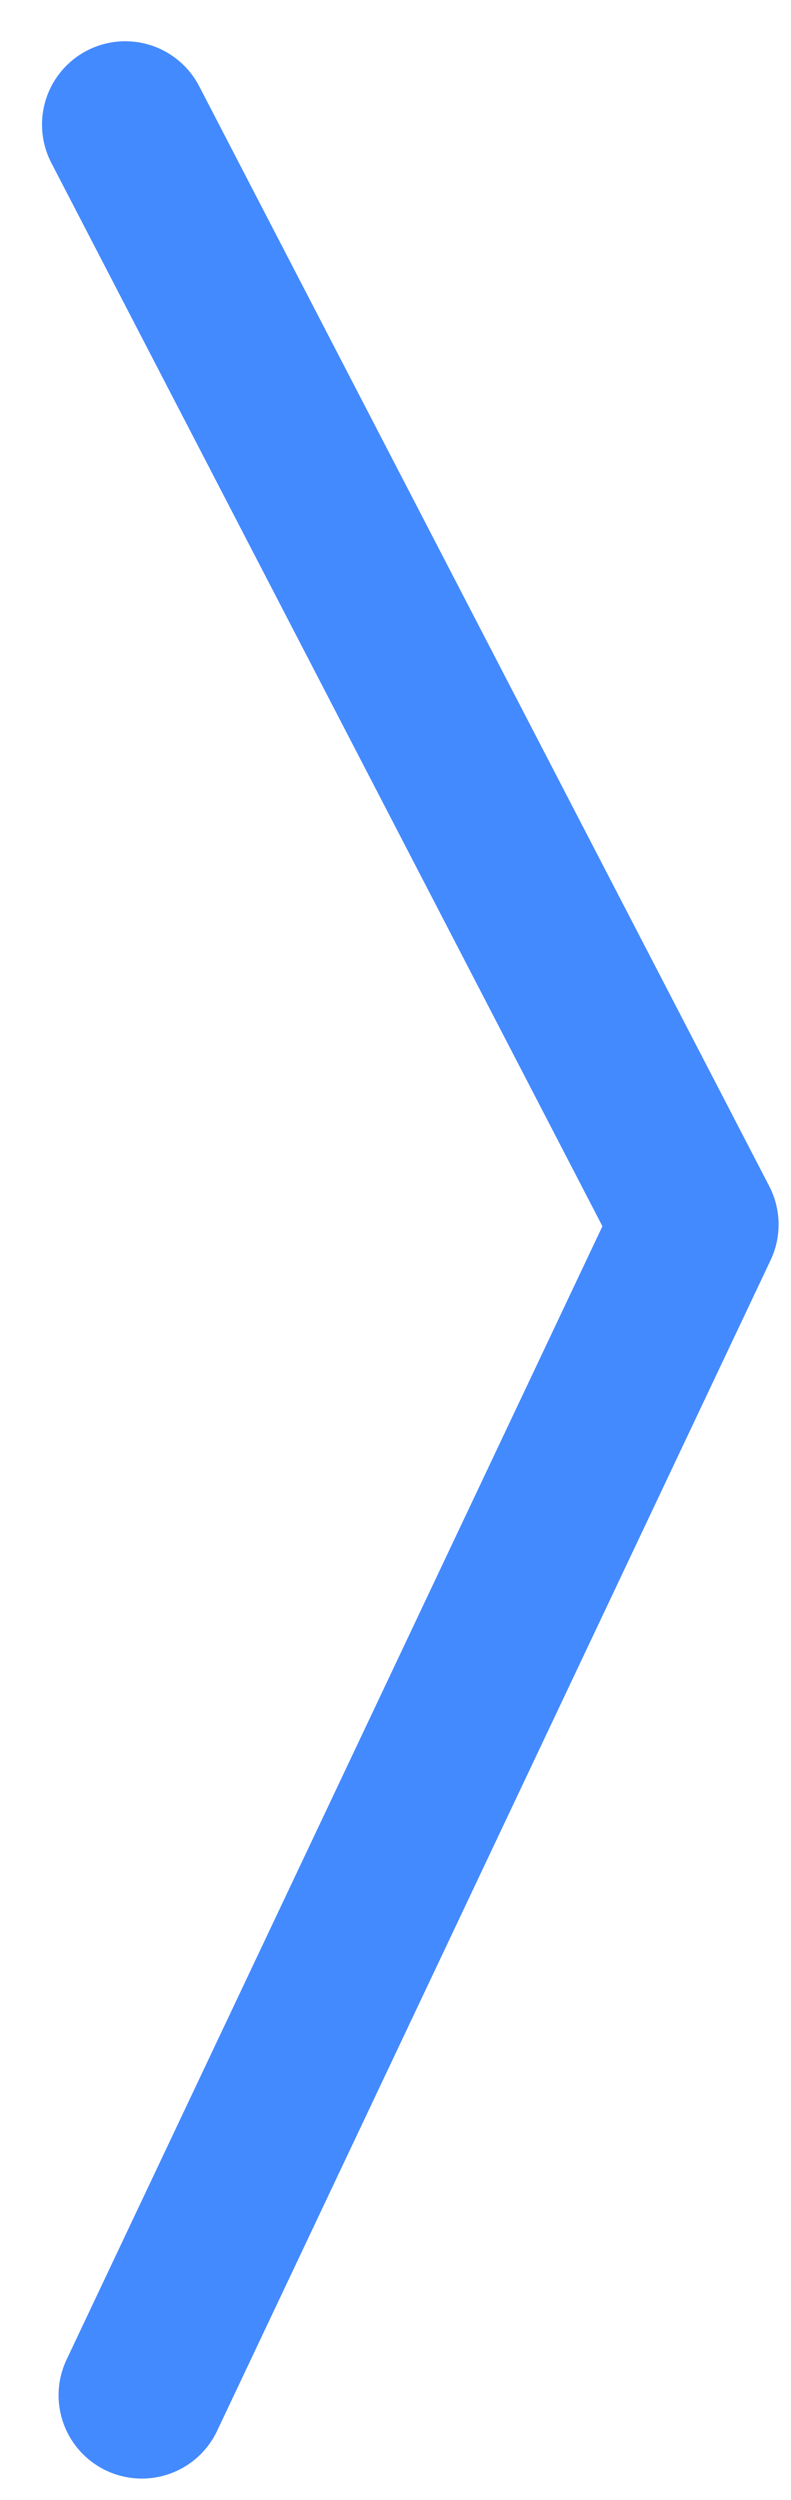 <svg width="19" height="60" viewBox="0 0 19 60" fill="none" xmlns="http://www.w3.org/2000/svg">
<path d="M3.009 2.99L16.702 29.39L3.407 57.488" stroke="#448AFF" stroke-width="4" stroke-linecap="round" stroke-linejoin="round"/>
</svg>
